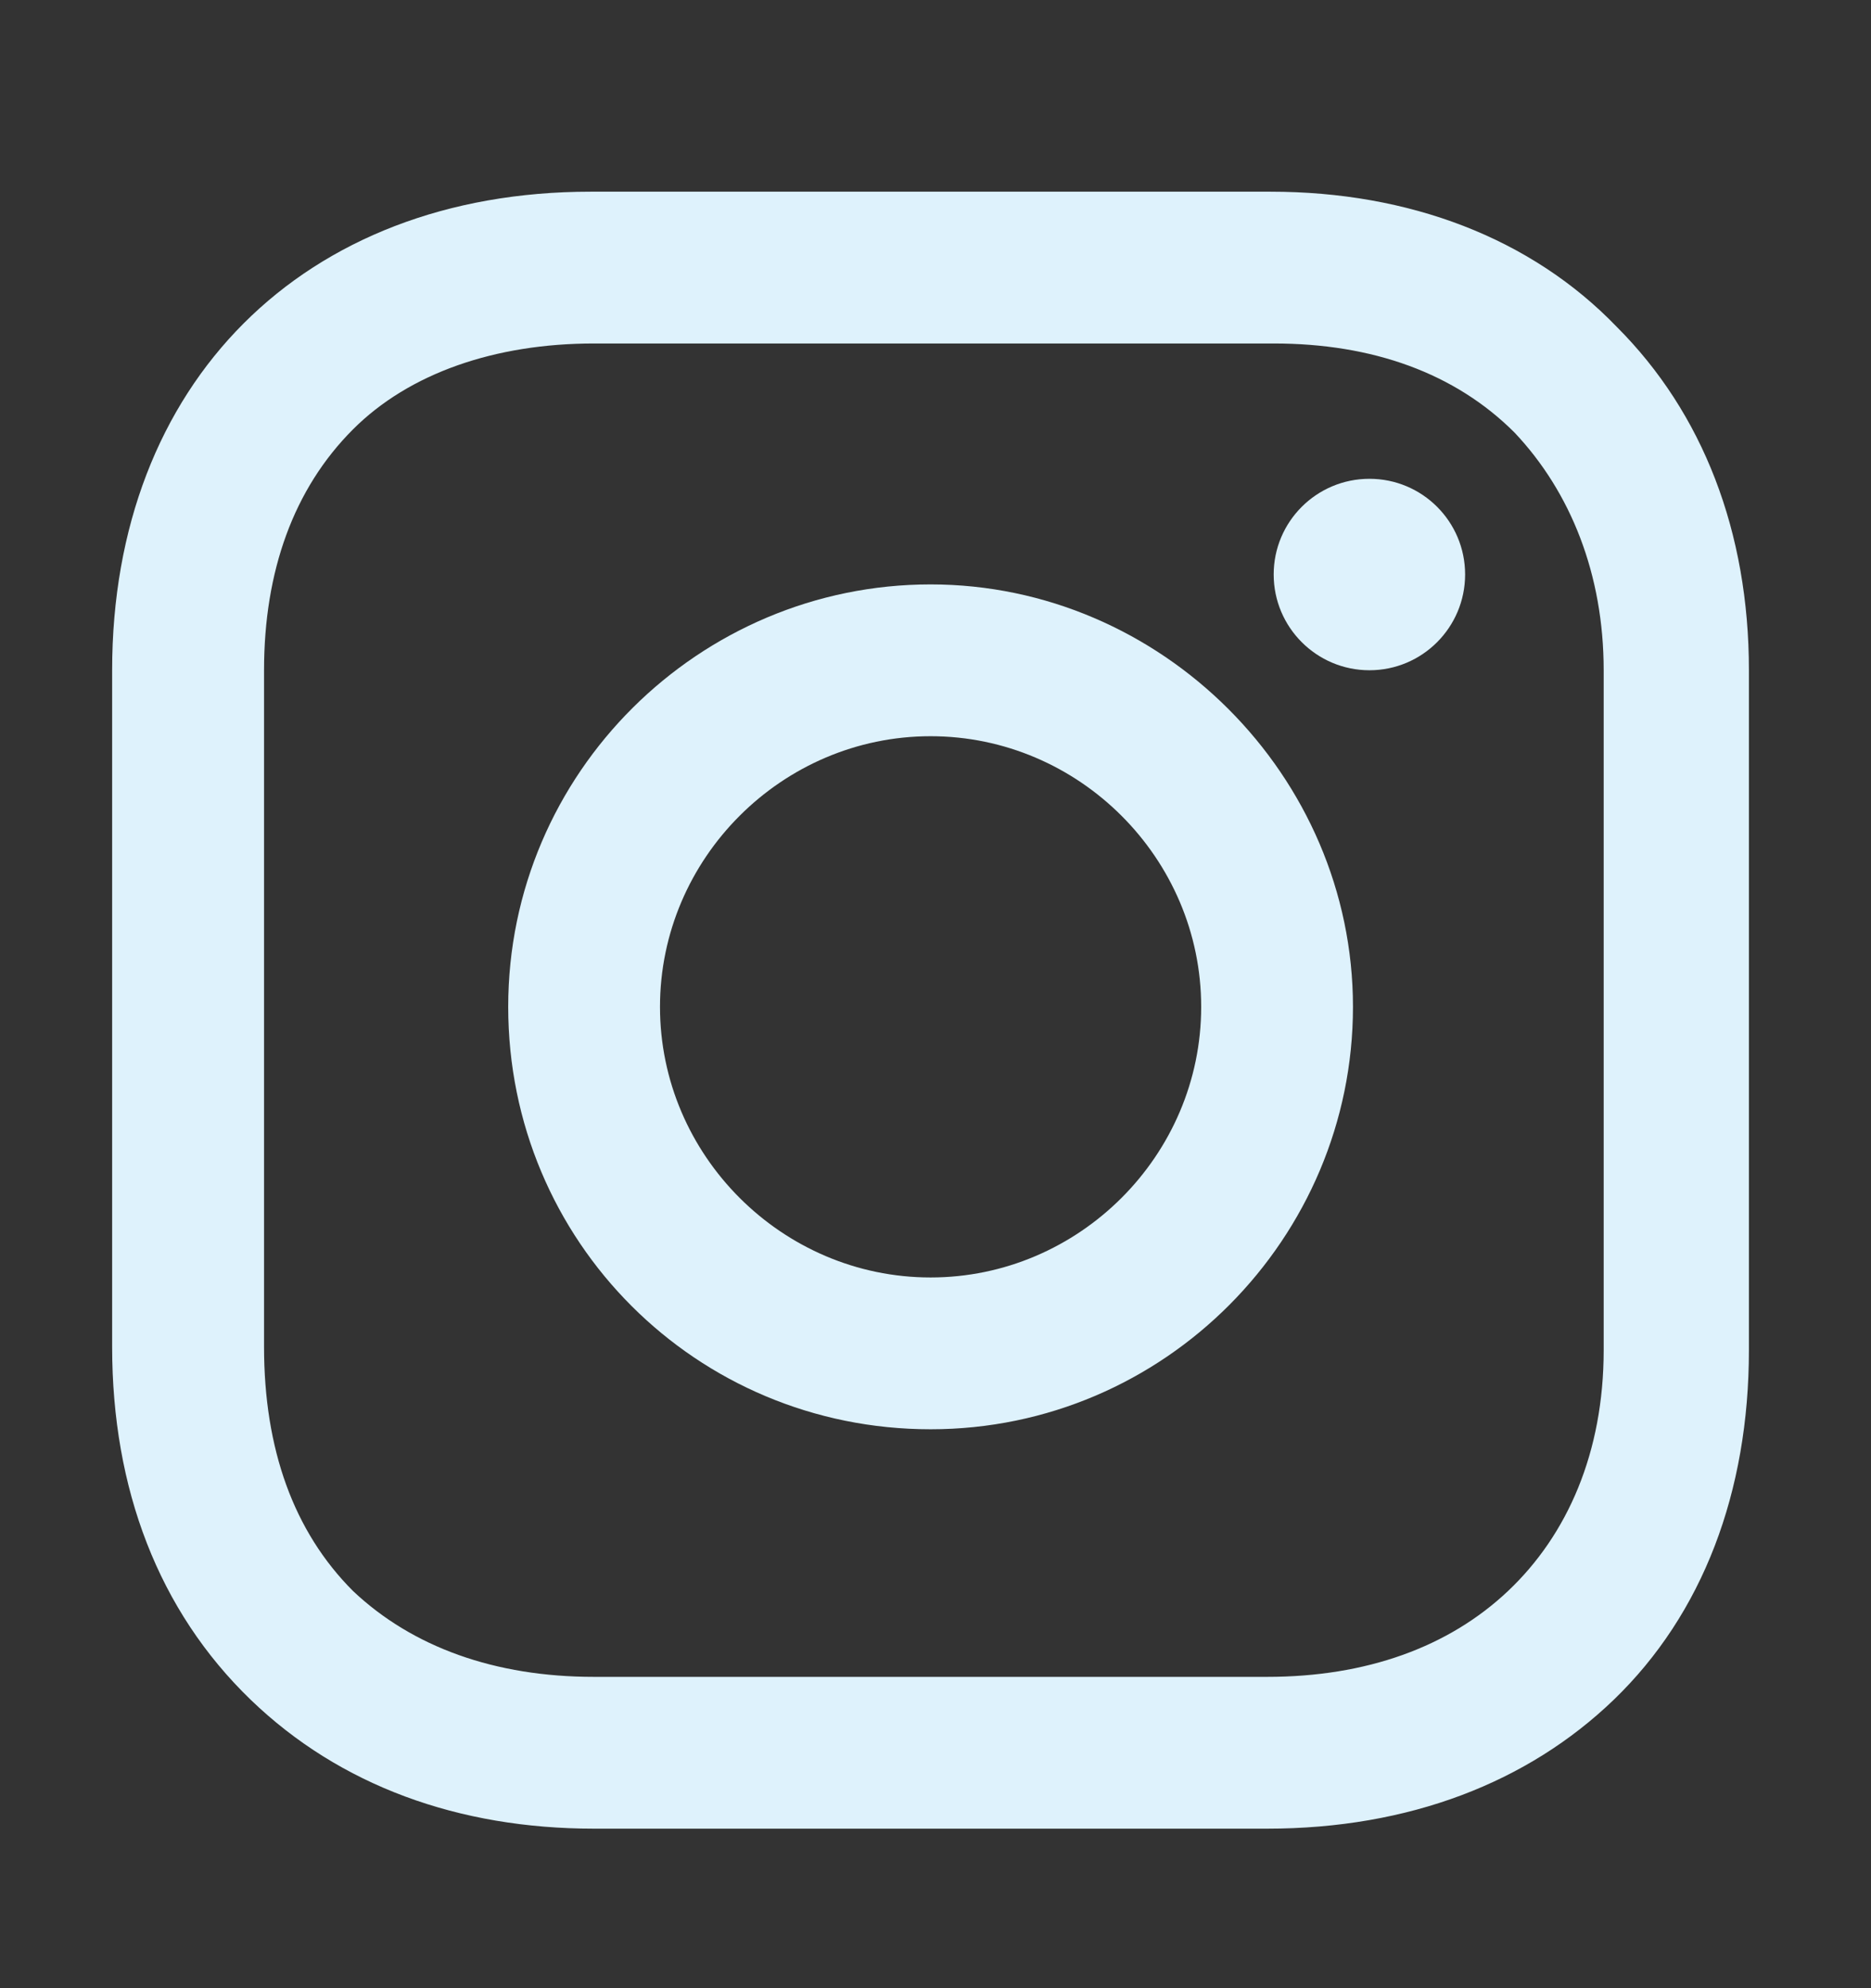 <svg width="16" height="17" viewBox="0 0 16 17" fill="none" xmlns="http://www.w3.org/2000/svg">
    <rect x="0" y="0" width="16" height="17" fill="#333333" stroke="none"/>
    <path
        d="M7.958 4.997C5.982 4.997 4.346 6.606 4.346 8.609C4.346 10.613 5.954 12.221 7.958 12.221C9.961 12.221 11.57 10.584 11.57 8.609C11.57 6.634 9.933 4.997 7.958 4.997ZM7.958 10.923C6.688 10.923 5.644 9.879 5.644 8.609C5.644 7.339 6.688 6.295 7.958 6.295C9.228 6.295 10.272 7.339 10.272 8.609C10.272 9.879 9.228 10.923 7.958 10.923Z"
        fill="#DEF2FC" />
    <path
        d="M11.711 5.731C12.163 5.731 12.529 5.364 12.529 4.912C12.529 4.46 12.163 4.094 11.711 4.094C11.259 4.094 10.892 4.46 10.892 4.912C10.892 5.364 11.259 5.731 11.711 5.731Z"
        fill="#DEF2FC" />
    <path
        d="M13.827 2.796C13.094 2.034 12.049 1.639 10.864 1.639H5.051C2.596 1.639 0.959 3.276 0.959 5.731V11.516C0.959 12.729 1.355 13.773 2.145 14.535C2.907 15.269 3.922 15.636 5.079 15.636H10.836C12.049 15.636 13.065 15.241 13.799 14.535C14.561 13.801 14.956 12.757 14.956 11.544V5.731C14.956 4.546 14.561 3.53 13.827 2.796ZM13.714 11.544C13.714 12.419 13.404 13.124 12.896 13.604C12.388 14.084 11.683 14.338 10.836 14.338H5.079C4.233 14.338 3.527 14.084 3.019 13.604C2.511 13.096 2.258 12.39 2.258 11.516V5.731C2.258 4.884 2.511 4.179 3.019 3.671C3.499 3.191 4.233 2.937 5.079 2.937H10.893C11.739 2.937 12.444 3.191 12.952 3.699C13.432 4.207 13.714 4.912 13.714 5.731V11.544Z"
        fill="#DEF2FC" />
</svg>